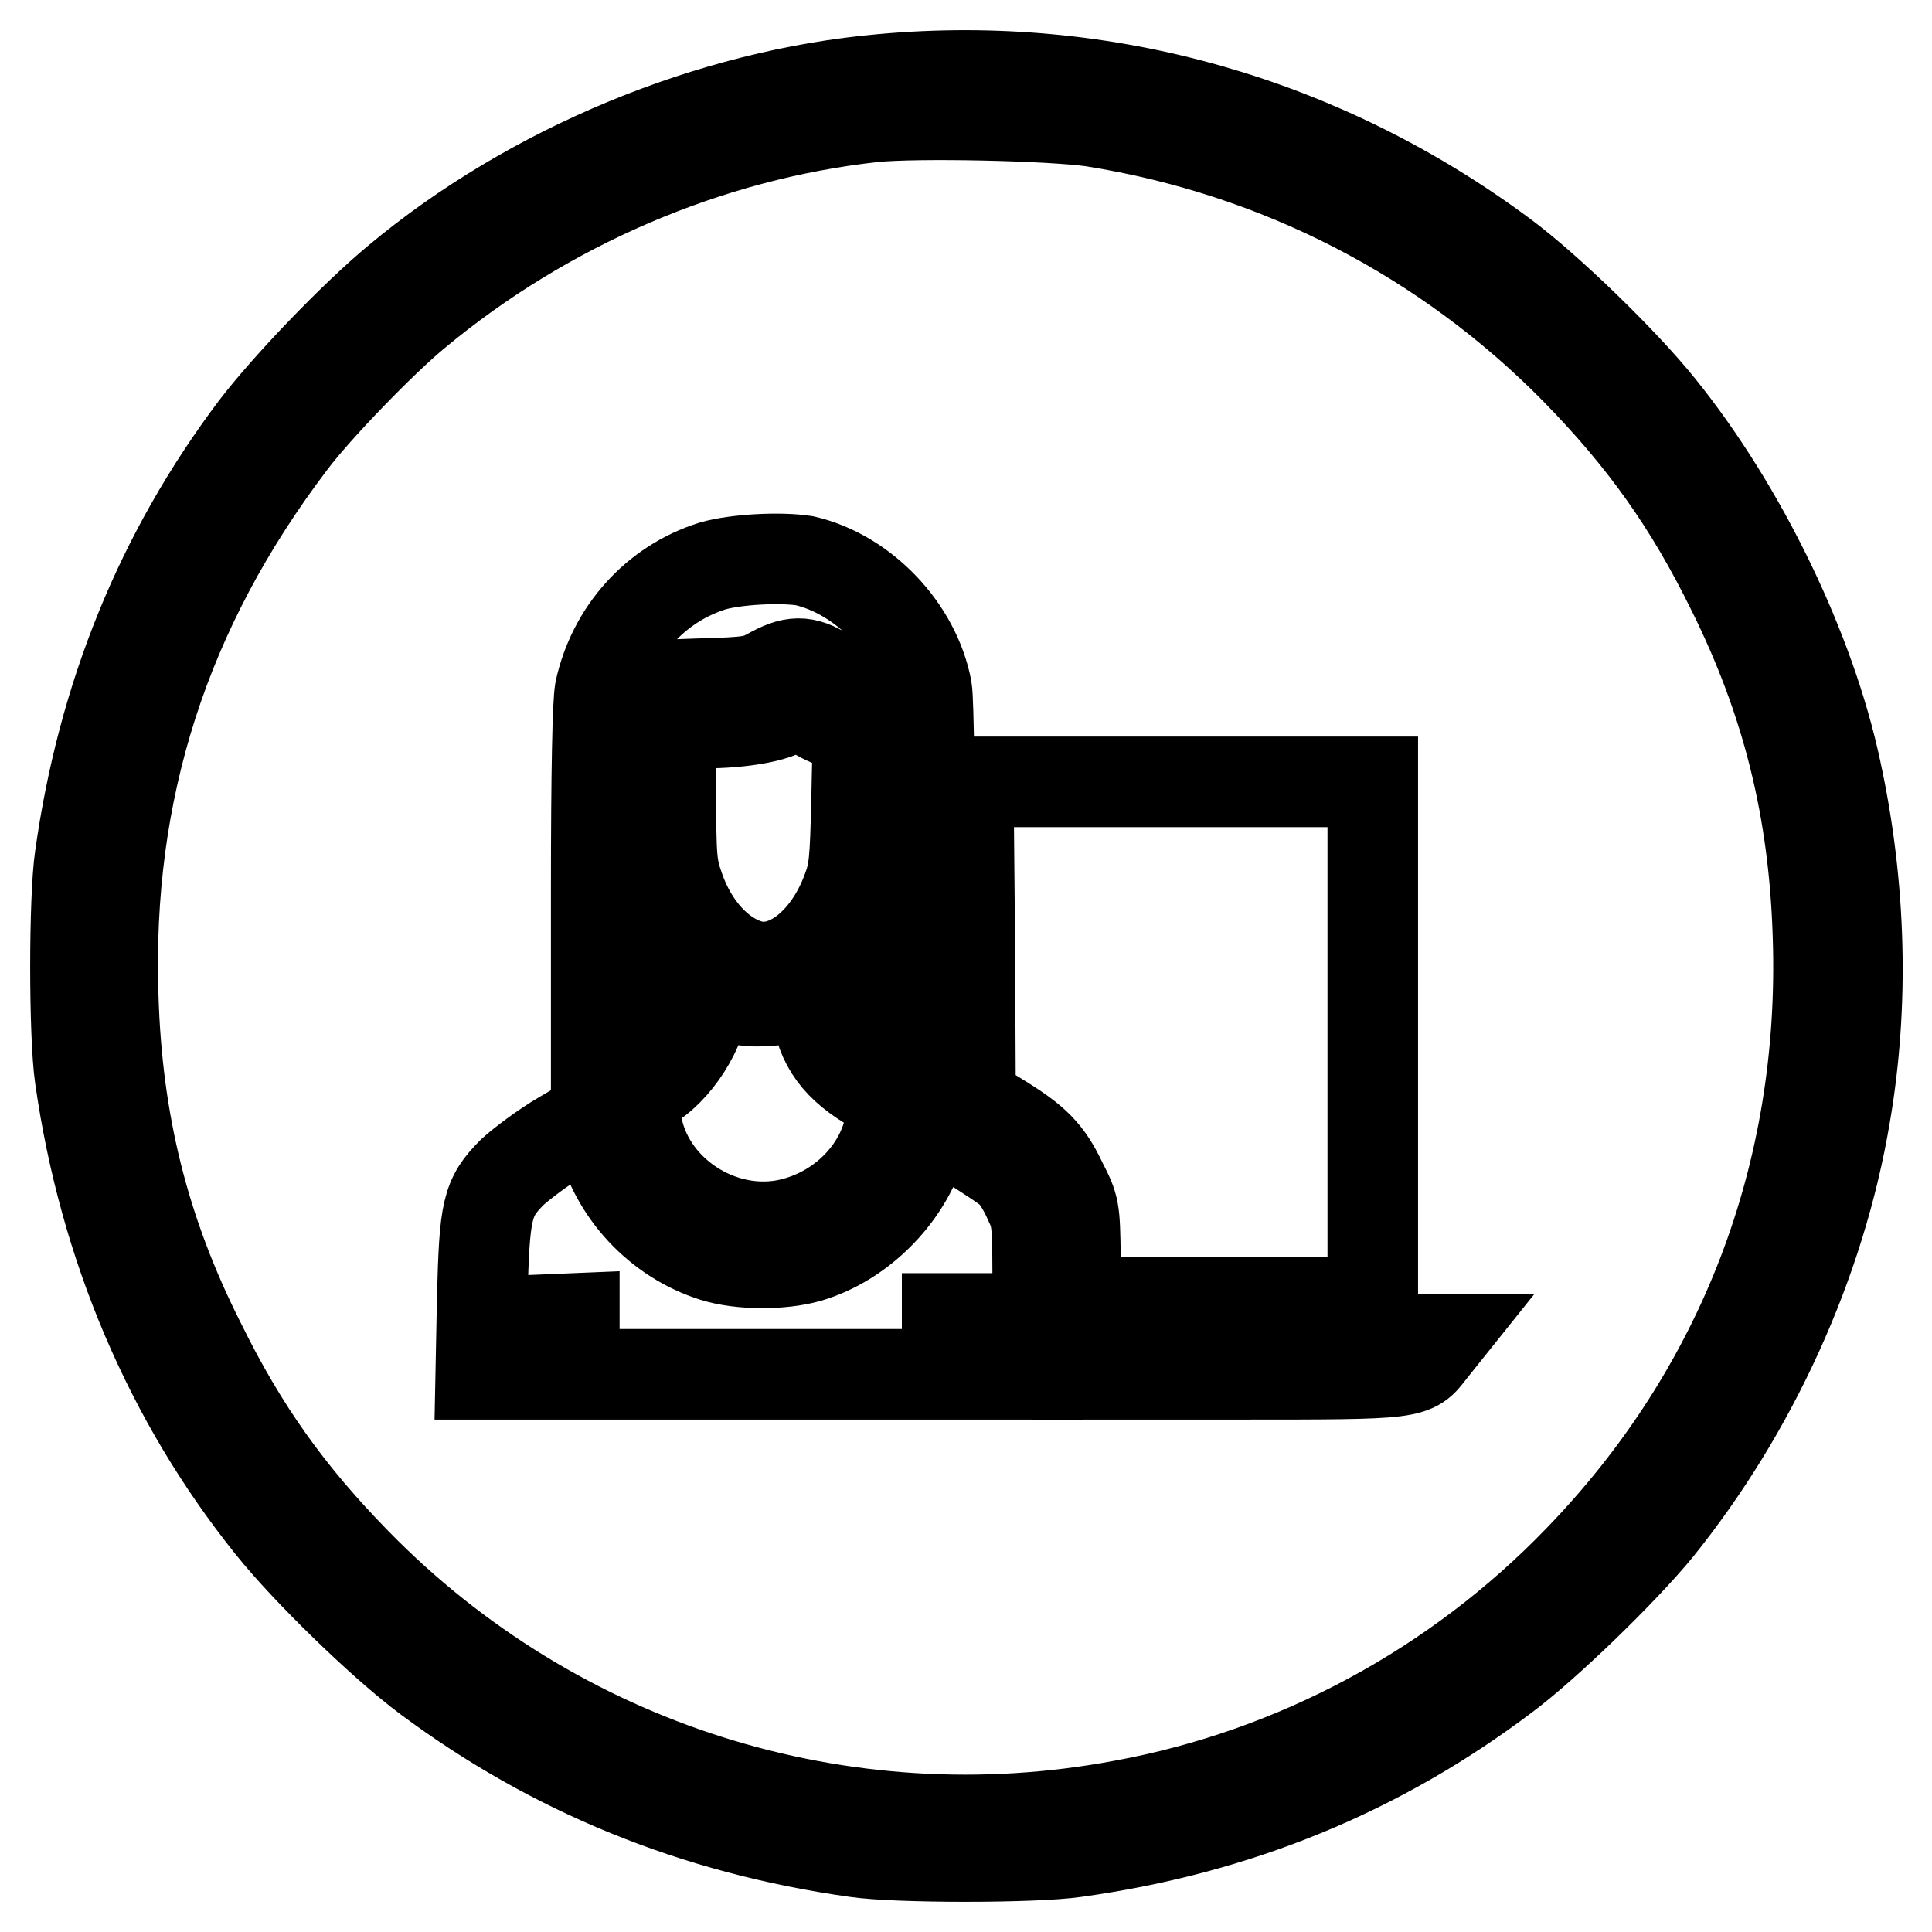 <?xml version="1.0" encoding="utf-8"?>
<!-- Svg Vector Icons : http://www.onlinewebfonts.com/icon -->
<!DOCTYPE svg PUBLIC "-//W3C//DTD SVG 1.1//EN" "http://www.w3.org/Graphics/SVG/1.1/DTD/svg11.dtd">
<svg version="1.1" xmlns="http://www.w3.org/2000/svg" xmlns:xlink="http://www.w3.org/1999/xlink" x="0px" y="0px" viewBox="0 0 256 256" enable-background="new 0 0 256 256" xml:space="preserve">
<g><g><g><path stroke-width="12" fill-opacity="0" stroke="#000000"  d="M116.9,10.5c-22.8,2-46.6,11.9-64.2,26.6C46.9,41.9,38,51.2,33.8,56.7c-12.5,16.6-20.2,35.5-23.2,56.9c-0.8,5.4-0.8,23.6,0,29.1c3.2,22.5,11.9,42.8,25.3,59.5c4.8,6,14.8,15.7,20.7,20.1c16.5,12.3,35.4,20.1,56.8,23.1c5.4,0.8,23.6,0.8,29.1,0c21.5-3,40.2-10.7,56.9-23.3c5.5-4.1,15.6-13.9,20.2-19.5c12.6-15.6,21.6-35.2,24.9-54.9c2.5-14.5,2.1-30.3-1.2-45.5c-3.4-16.1-12.5-34.8-23.3-48.2c-4.8-6-14.8-15.7-20.7-20.1C175.4,16.1,146.5,7.8,116.9,10.5z M144.8,16.1c24.6,3.9,46.8,15.4,64,32.9c8.9,9.1,15,17.6,20.7,29.2c7.3,14.7,10.9,29.1,11.4,46c1,31.3-10,60.1-31.7,82.5c-16.3,16.9-37.5,28.3-60.4,32.5c-37.2,7-75.2-5.1-101.6-32.1c-8.9-9.1-15-17.6-20.7-29.2C19.1,163.2,15.5,148.8,15,132c-0.9-27.2,6.8-51.3,23.6-73.4c3.3-4.4,12-13.4,16.5-17.1c17.3-14.4,38.8-23.6,60.6-26C121.6,14.9,139.2,15.3,144.8,16.1z"/><path stroke-width="12" fill-opacity="0" stroke="#000000"  d="M94.4,75c-7.6,2.4-13.2,8.7-14.9,16.5C79.2,93.2,79,102,79,118.2v24.2l1.9-1.1c5.4-3.1,7.3-6,7.7-12c0.2-3.7,0.1-4.1-1-5.8c-0.6-1-1.7-3.1-2.3-4.6c-0.9-2.5-1-3.6-1.2-14.7c0-7.3,0-12.3,0.3-12.7c0.4-0.6,2-0.7,8-0.9c7.2-0.2,7.7-0.3,10-1.6c3-1.6,4.6-1.4,7.6,0.6c1.1,0.7,3.1,1.7,4.5,2.2c1.4,0.4,2.8,1,3.1,1.2c0.5,0.4,0.6,2.9,0.5,12c-0.2,12.7-0.4,13.8-3.6,18.9c-1.2,2-1.4,2.5-1.4,6.2c0,5.5,0.6,6.6,5.6,9.6c2.1,1.3,4,2.4,4.2,2.4c0.5,0,0.4-48-0.1-50.8c-1.5-8-8.4-15.2-16.2-17C103.4,73.8,97.5,74.1,94.4,75z"/><path stroke-width="12" fill-opacity="0" stroke="#000000"  d="M104.1,94c-1.8,1.2-7,1.9-11.5,1.8l-3.7-0.1v9.5c0,8.6,0.1,9.7,1.1,12.5c1.8,5.2,5.4,9.1,9.4,10.2c4.8,1.3,10.2-2.9,12.8-9.8c1-2.6,1.1-3.8,1.3-12.1l0.2-9.3l-2.2-0.6c-1.2-0.3-2.9-1.1-3.7-1.7C105.9,92.8,105.9,92.8,104.1,94z"/><path stroke-width="12" fill-opacity="0" stroke="#000000"  d="M128.5,124.7l0.1,21.1l3.7,2.3c4.9,3,6.5,4.6,8.4,8.6c1.7,3.3,1.7,3.6,1.8,9.6l0.2,6.2h19.6h19.6V138v-34.4h-26.8h-26.8L128.5,124.7z"/><path stroke-width="12" fill-opacity="0" stroke="#000000"  d="M93.3,132c0,4.1-3.8,10-7.6,12L84,145l0.2,2.7c0.8,9.3,10.4,16.3,19.8,14.6c7.4-1.4,13.3-7.4,14.1-14.4l0.2-2.5l-2.4-1.2c-4.8-2.7-7.2-5.8-7.7-10.6L108,131l-1.5,0.7c-0.8,0.4-2.9,0.8-4.7,0.9c-3.2,0.2-4.2,0-8.1-2.1C93.4,130.4,93.3,131.1,93.3,132z"/><path stroke-width="12" fill-opacity="0" stroke="#000000"  d="M74.4,150.6c-2.4,1.4-5.3,3.6-6.5,4.7c-3.4,3.4-3.7,5-4,16.7l-0.2,10.1h3.7h3.7l0.1-3.6l0.1-3.6l2.4-0.1l2.4-0.1v3.7v3.7h24.7h24.7v-3.7v-3.7h2.3h2.3v3.7v3.7h3.7h3.7v-10.3c0-10,0-10.3-1.2-12.8c-0.6-1.4-1.6-3-2.2-3.6c-1-1.1-10.9-7.2-11.2-6.9c0,0.1-0.3,1.2-0.6,2.4c-1.8,7.1-8,13.6-15.2,15.7c-3.5,1-9,1-12.5-0.1c-7.3-2.3-13.2-8.5-15-16.2c-0.3-1.3-0.6-2.4-0.8-2.3C78.8,148,76.8,149.2,74.4,150.6z"/><path stroke-width="12" fill-opacity="0" stroke="#000000"  d="M142.7,179.8v2.3H164c23.7,0,23.2,0,25.6-3.1l1.2-1.5h-24.1h-24V179.8z"/></g></g></g>
</svg>